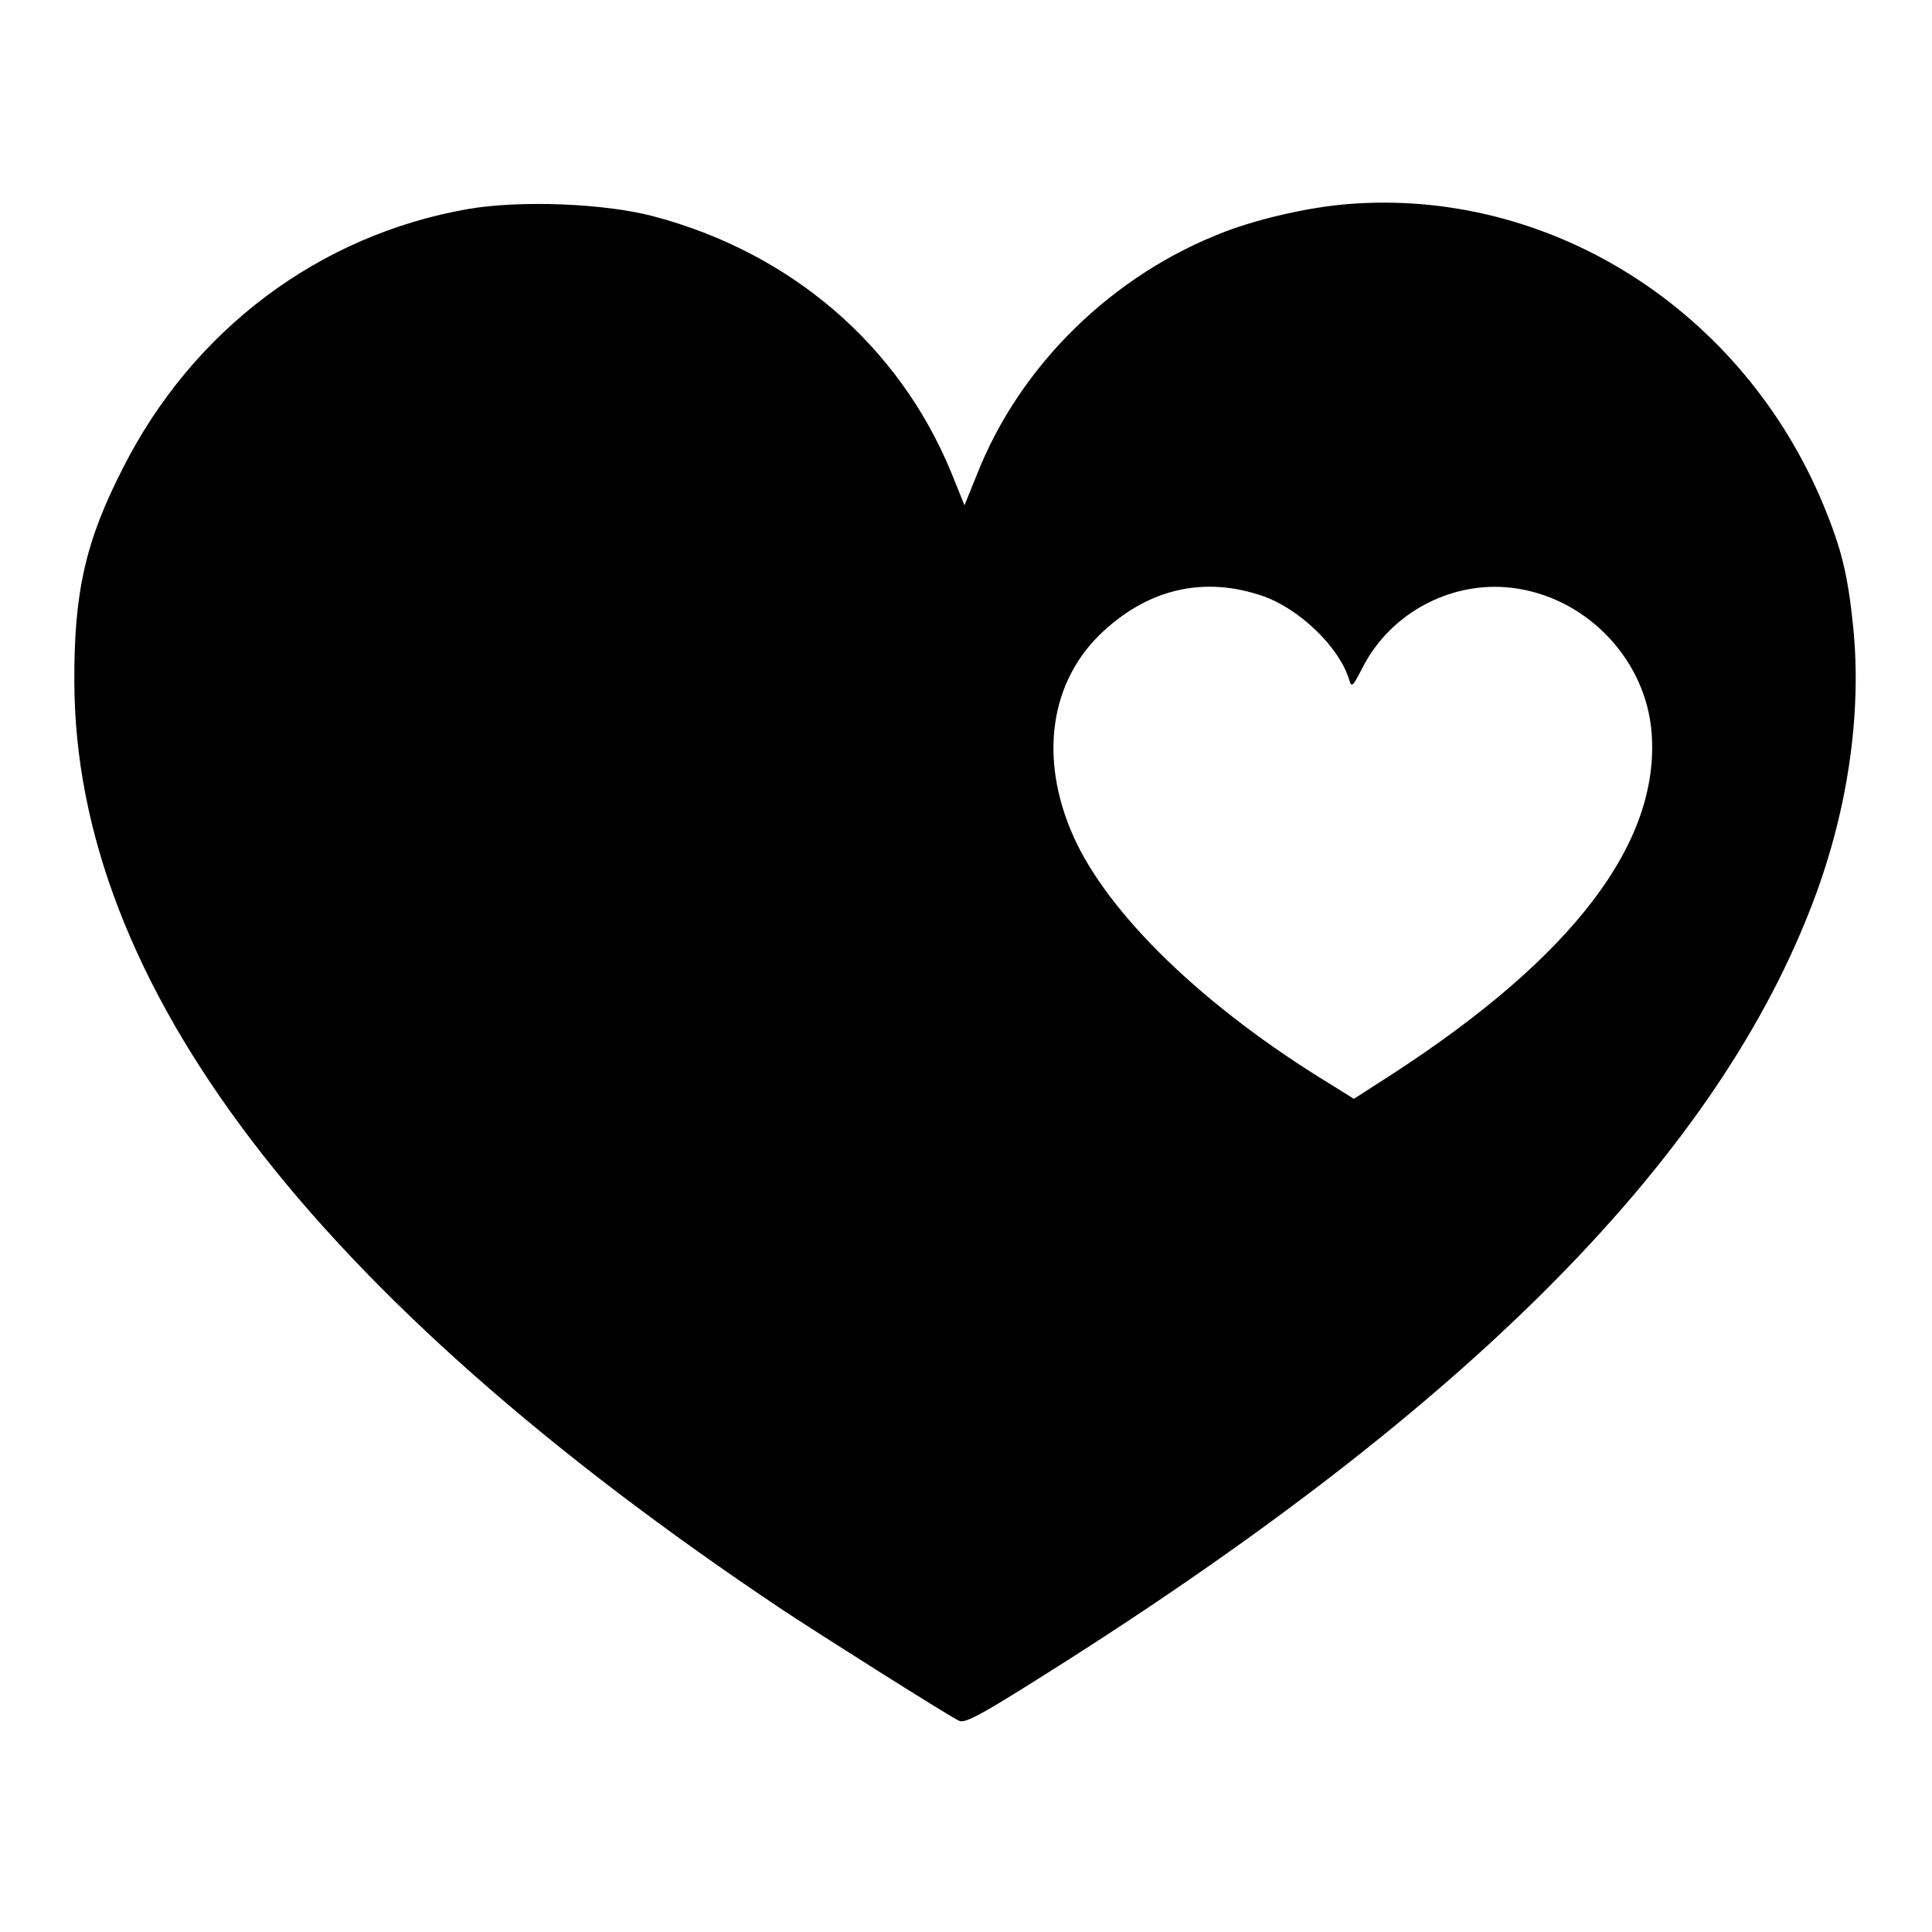 <?xml version="1.0" standalone="no"?>
<!DOCTYPE svg PUBLIC "-//W3C//DTD SVG 20010904//EN"
 "http://www.w3.org/TR/2001/REC-SVG-20010904/DTD/svg10.dtd">
<svg version="1.0" xmlns="http://www.w3.org/2000/svg"
 width="512pt" height="512pt" viewBox="0 0 512 512"
 preserveAspectRatio="xMidYMid meet">
<g transform="translate(0,512) scale(0.1,-0.1)"
fill="#000000" stroke="none">
<path d="M3570 4579 c-99 -8 -228 -37 -321 -72 -299 -113 -547 -355 -661 -647
l-32 -79 -36 89 c-139 336 -425 581 -789 677 -129 34 -352 43 -491 19 -394
-69 -728 -319 -914 -686 -99 -193 -130 -329 -129 -565 1 -803 631 -1629 1878
-2462 89 -59 430 -275 466 -293 14 -8 53 12 196 102 1129 706 1796 1370 2061
2050 97 247 137 512 113 748 -14 137 -31 206 -78 320 -215 520 -726 843 -1263
799z m-222 -1039 c96 -34 201 -135 227 -220 7 -23 9 -21 35 29 76 151 246 238
412 211 190 -30 341 -193 355 -383 22 -290 -208 -592 -685 -902 l-104 -67 -61
38 c-335 204 -590 450 -683 659 -92 208 -61 413 81 543 124 114 270 145 423
92z"/>
</g>
</svg>
